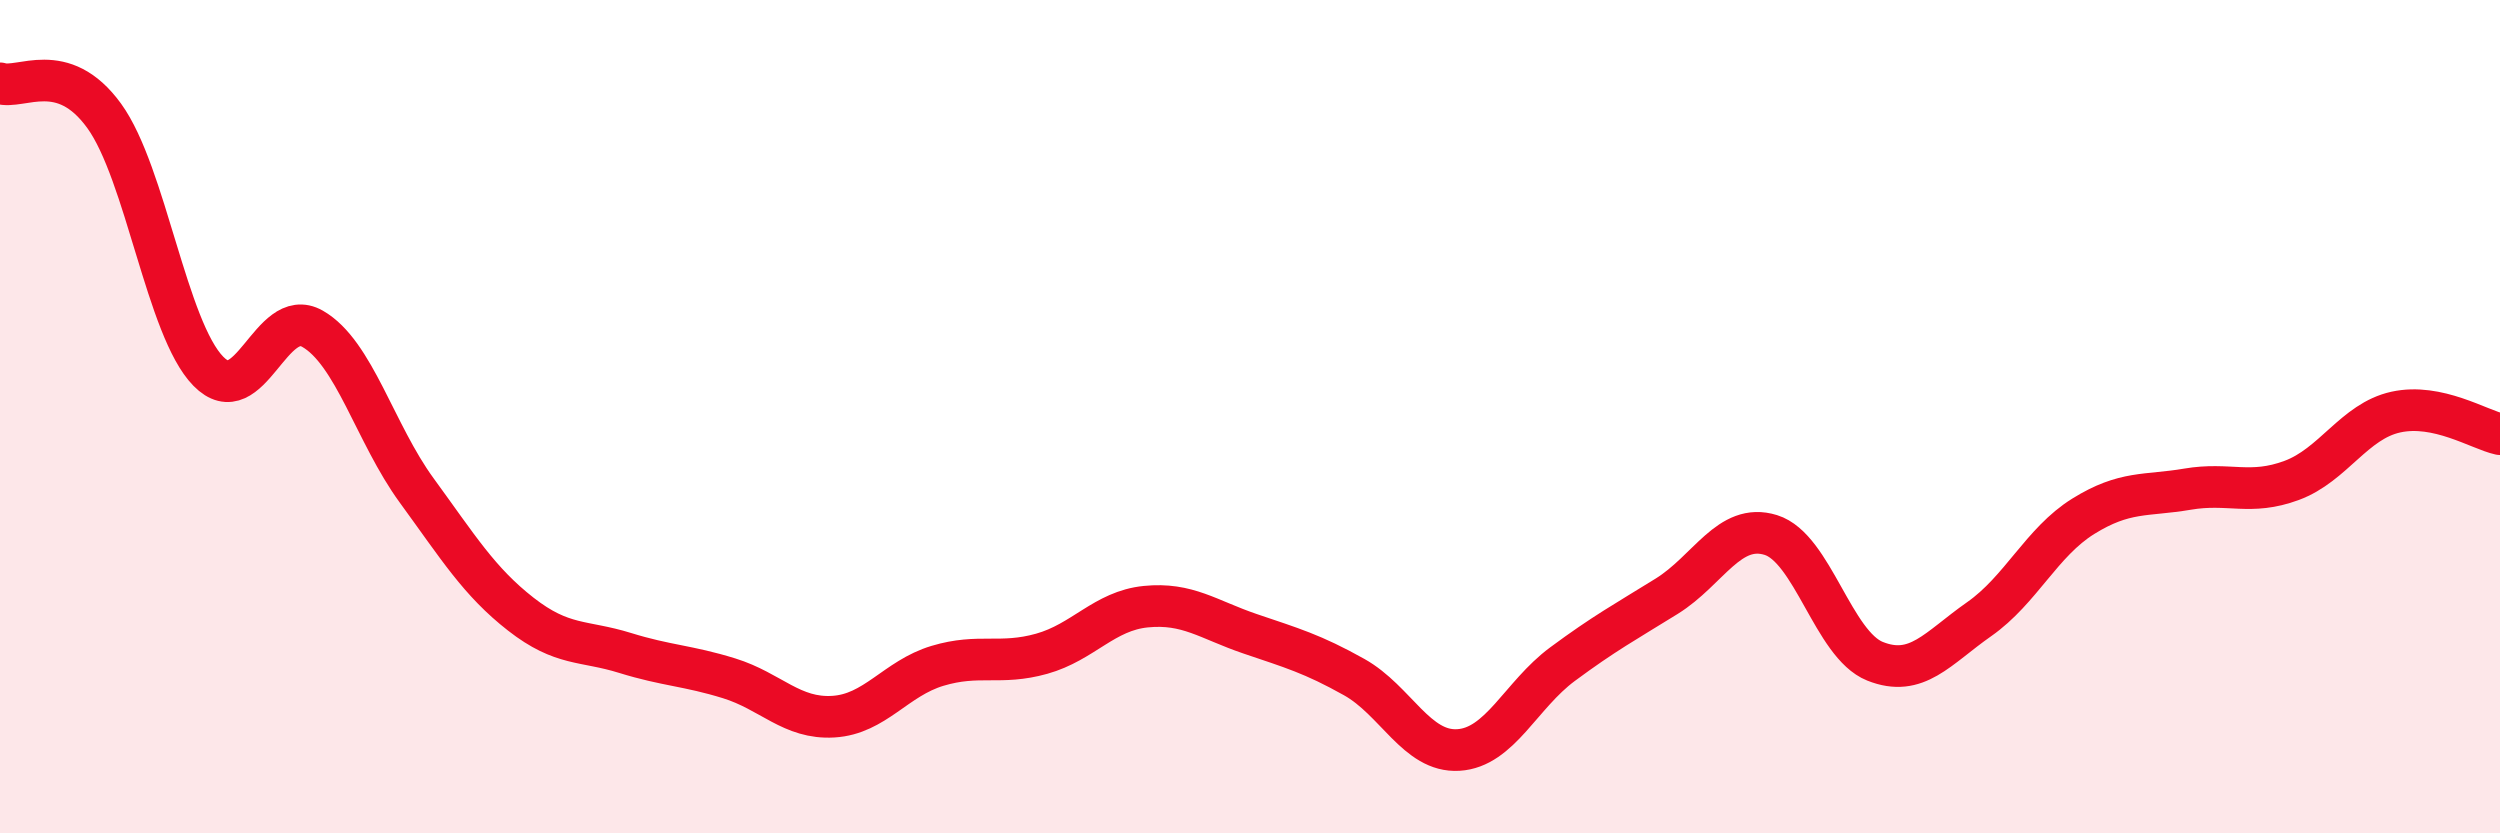 
    <svg width="60" height="20" viewBox="0 0 60 20" xmlns="http://www.w3.org/2000/svg">
      <path
        d="M 0,2 C 0.5,2.16 1.5,1.4 2.5,2.78 C 3.5,4.16 4,7.89 5,8.91 C 6,9.93 6.5,7.32 7.5,7.89 C 8.5,8.46 9,10.4 10,11.77 C 11,13.14 11.5,13.96 12.5,14.74 C 13.5,15.52 14,15.36 15,15.67 C 16,15.98 16.5,15.97 17.5,16.28 C 18.5,16.59 19,17.26 20,17.2 C 21,17.14 21.5,16.28 22.5,15.98 C 23.5,15.68 24,15.97 25,15.69 C 26,15.41 26.5,14.66 27.5,14.56 C 28.5,14.46 29,14.87 30,15.21 C 31,15.55 31.5,15.69 32.5,16.25 C 33.5,16.81 34,18.06 35,18 C 36,17.94 36.5,16.68 37.5,15.94 C 38.5,15.2 39,14.93 40,14.31 C 41,13.69 41.5,12.53 42.5,12.84 C 43.5,13.15 44,15.47 45,15.87 C 46,16.27 46.5,15.56 47.5,14.86 C 48.5,14.16 49,13.01 50,12.39 C 51,11.77 51.5,11.91 52.5,11.74 C 53.5,11.57 54,11.9 55,11.53 C 56,11.16 56.5,10.11 57.5,9.89 C 58.5,9.67 59.5,10.31 60,10.42L60 20L0 20Z"
        fill="#EB0A25"
        opacity="0.1"
        stroke-linecap="round"
        stroke-linejoin="round"
      />
      <path
        d="M 0,2 C 0.5,2.16 1.5,1.4 2.5,2.78 C 3.5,4.16 4,7.89 5,8.91 C 6,9.93 6.5,7.32 7.5,7.89 C 8.5,8.46 9,10.4 10,11.77 C 11,13.14 11.5,13.96 12.5,14.74 C 13.5,15.52 14,15.36 15,15.67 C 16,15.98 16.5,15.97 17.5,16.28 C 18.5,16.59 19,17.26 20,17.2 C 21,17.14 21.5,16.28 22.5,15.98 C 23.5,15.68 24,15.97 25,15.69 C 26,15.41 26.5,14.66 27.5,14.56 C 28.5,14.46 29,14.87 30,15.21 C 31,15.55 31.5,15.69 32.5,16.25 C 33.5,16.81 34,18.06 35,18 C 36,17.94 36.5,16.68 37.5,15.94 C 38.5,15.2 39,14.93 40,14.31 C 41,13.69 41.5,12.53 42.5,12.84 C 43.5,13.15 44,15.47 45,15.87 C 46,16.27 46.5,15.56 47.5,14.86 C 48.5,14.16 49,13.01 50,12.39 C 51,11.77 51.5,11.91 52.5,11.74 C 53.5,11.57 54,11.9 55,11.53 C 56,11.16 56.5,10.11 57.5,9.89 C 58.5,9.67 59.5,10.31 60,10.42"
        stroke="#EB0A25"
        stroke-width="1"
        fill="none"
        stroke-linecap="round"
        stroke-linejoin="round"
      />
    </svg>
  